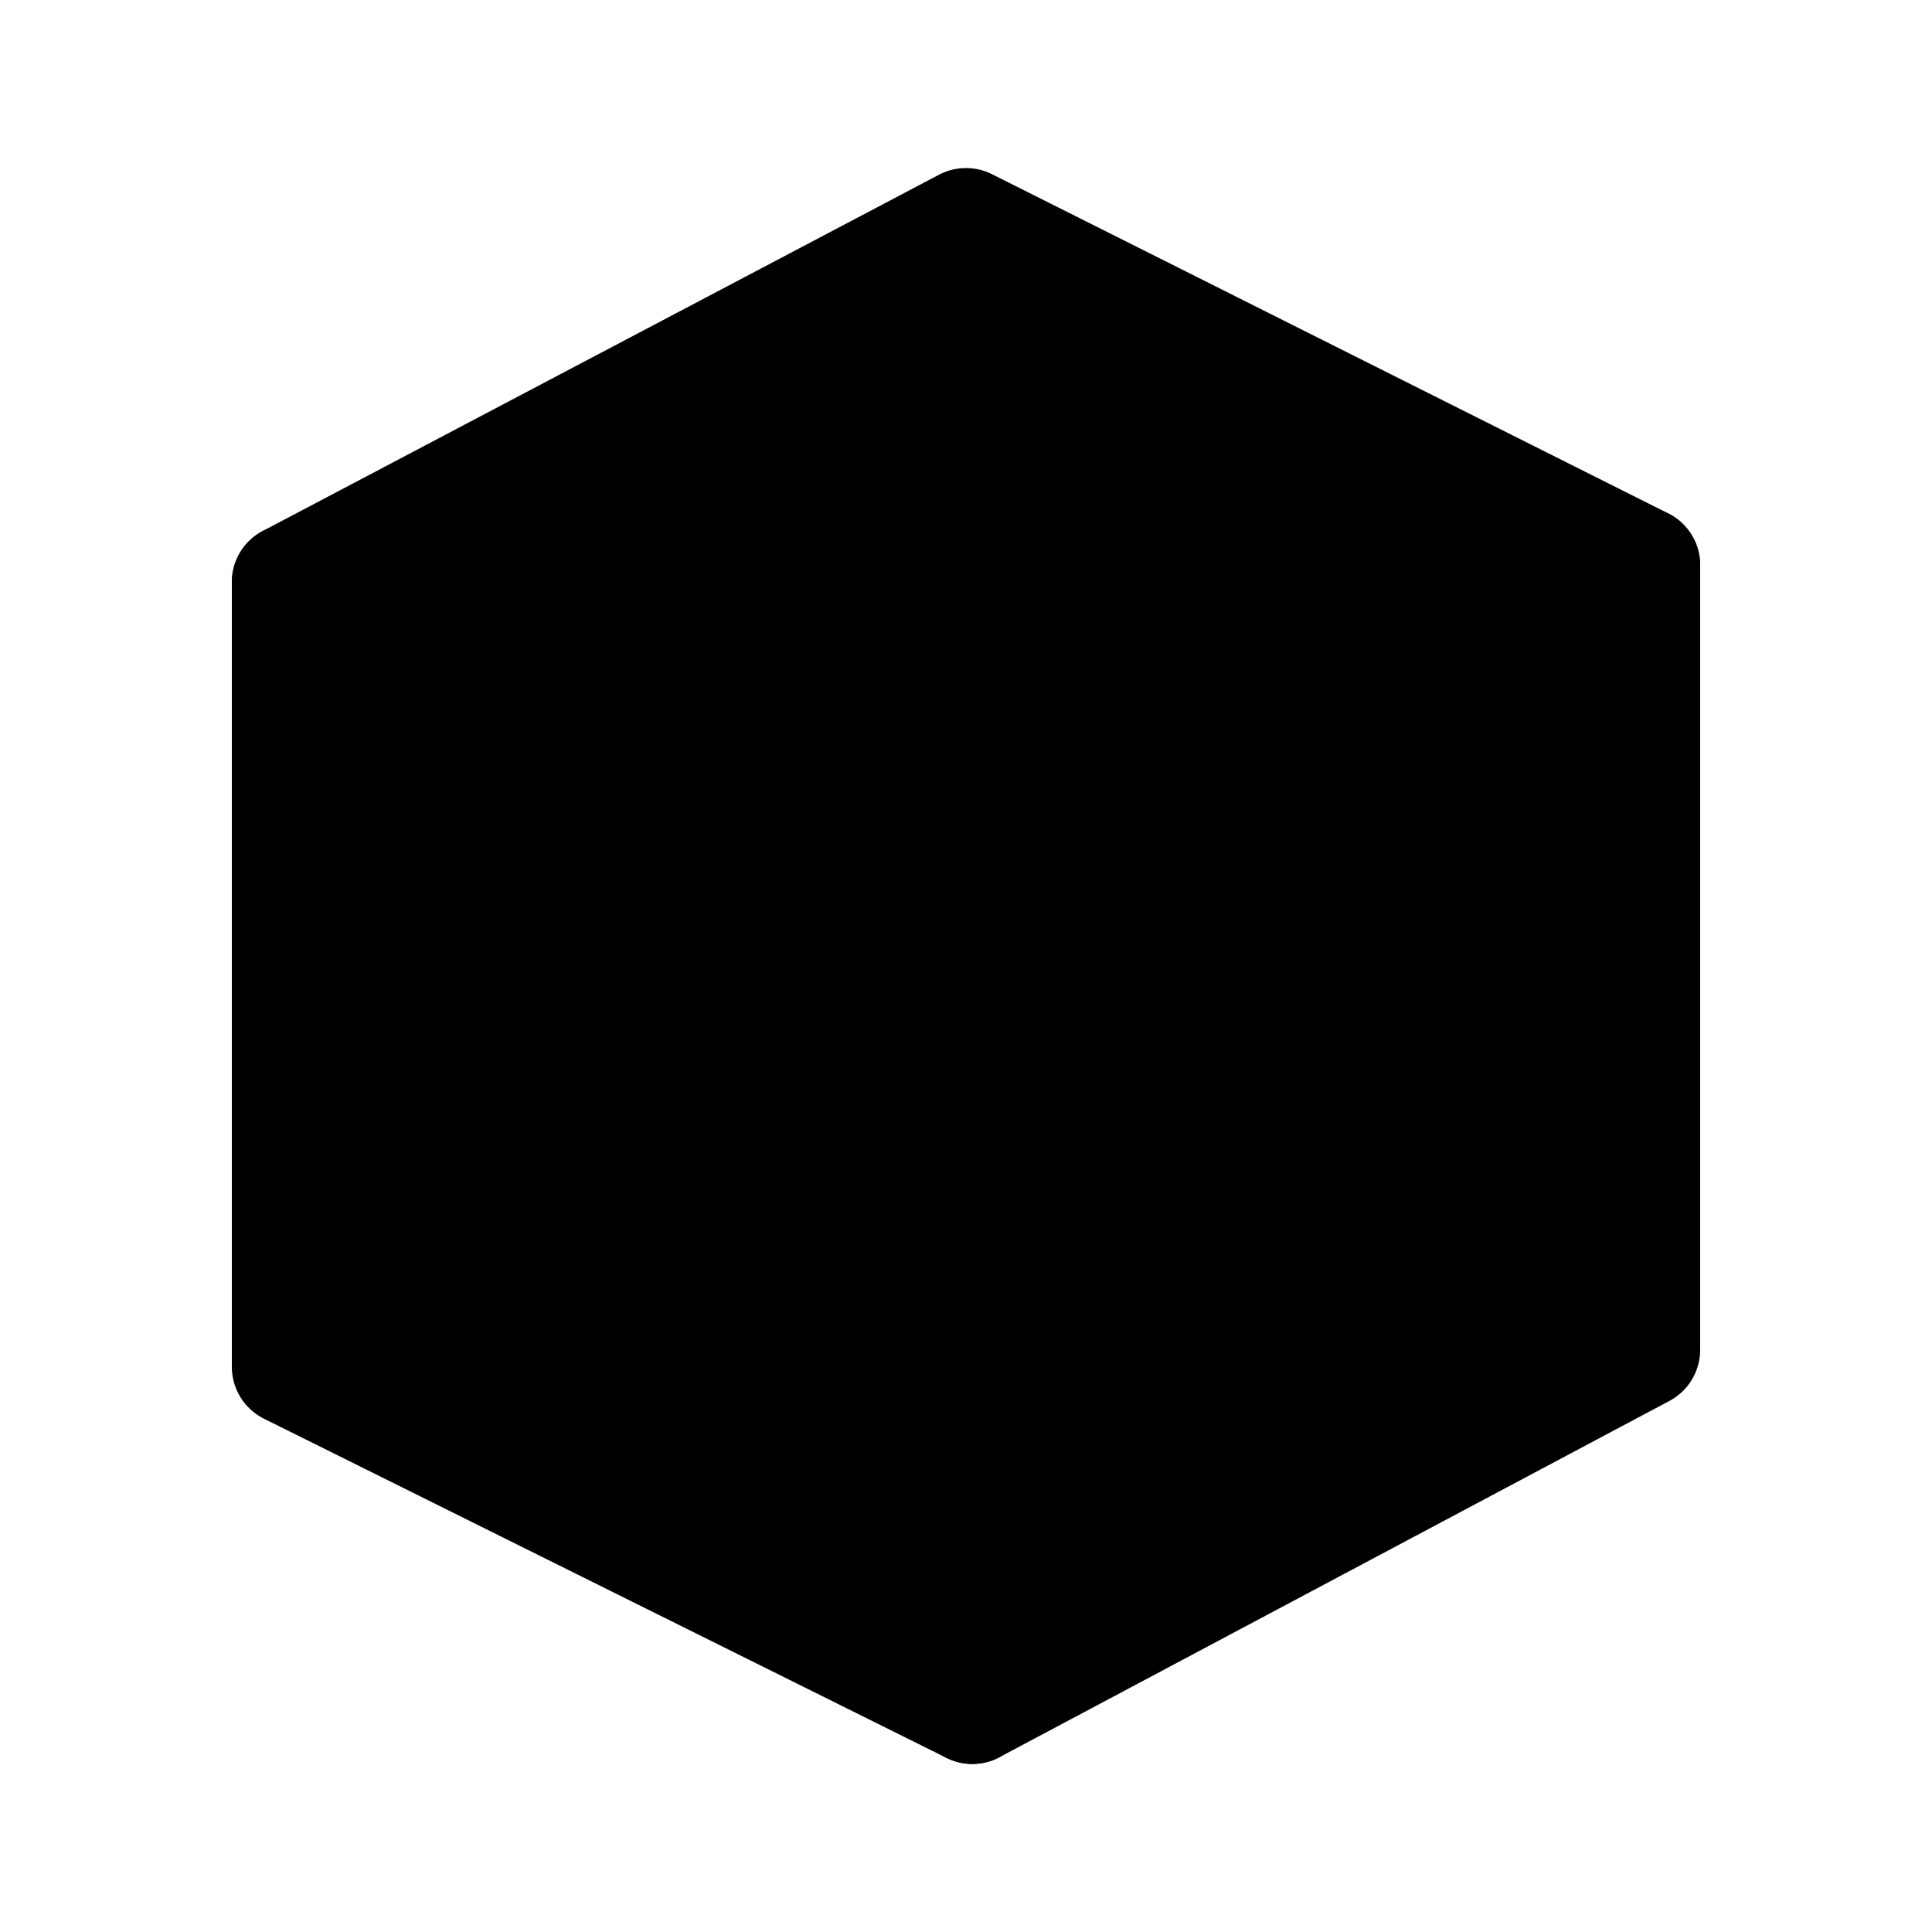 <svg xmlns="http://www.w3.org/2000/svg" xmlns:xlink="http://www.w3.org/1999/xlink" version="1.1" x="0px" y="0px" viewBox="0 0 100 100" enable-background="new 0 0 100 100" xml:space="preserve"><g><polygon  stroke="#000000" stroke-width="6" stroke-linecap="round" stroke-linejoin="round" stroke-miterlimit="10" points="   50.327,88.302 15,70.746 15,30.137 50.327,47.693 85,29.254 85,69.863  "></polygon><polygon  stroke="#000000" stroke-width="6" stroke-linecap="round" stroke-linejoin="round" stroke-miterlimit="10" points="   50.327,47.693 15,30.137 50,11.698 85,29.254  "></polygon><line  stroke="#000000" stroke-width="6" stroke-linecap="round" stroke-linejoin="round" stroke-miterlimit="10" x1="50.327" y1="88.302" x2="50.327" y2="47.693"></line><polygon  stroke="#000000" stroke-width="6" stroke-linecap="round" stroke-linejoin="round" stroke-miterlimit="10" points="   50.149,37.885 34.074,29.896 50,21.506 65.926,29.494  "></polygon></g><line  stroke="#000000" stroke-width="6" stroke-linecap="round" stroke-linejoin="round" stroke-miterlimit="10" x1="22.5" y1="34.333" x2="22.5" y2="63.667"></line><line  stroke="#000000" stroke-width="6" stroke-linecap="round" stroke-linejoin="round" stroke-miterlimit="10" x1="31" y1="55.075" x2="31" y2="76.911"></line><line  stroke="#000000" stroke-width="6" stroke-linecap="round" stroke-linejoin="round" stroke-miterlimit="10" x1="31" y1="38.548" x2="31" y2="46.297"></line><line  stroke="#000000" stroke-width="6" stroke-linecap="round" stroke-linejoin="round" stroke-miterlimit="10" x1="41" y1="72.085" x2="41" y2="81.736"></line><line  stroke="#000000" stroke-width="6" stroke-linecap="round" stroke-linejoin="round" stroke-miterlimit="10" x1="41" y1="43.374" x2="41" y2="63.307"></line><line  stroke="#000000" stroke-width="6" stroke-linecap="round" stroke-linejoin="round" stroke-miterlimit="10" x1="77.333" y1="34.333" x2="77.333" y2="63.667"></line><line  stroke="#000000" stroke-width="6" stroke-linecap="round" stroke-linejoin="round" stroke-miterlimit="10" x1="68.833" y1="55.075" x2="68.833" y2="76.911"></line><line  stroke="#000000" stroke-width="6" stroke-linecap="round" stroke-linejoin="round" stroke-miterlimit="10" x1="68.833" y1="38.548" x2="68.833" y2="46.297"></line><line  stroke="#000000" stroke-width="6" stroke-linecap="round" stroke-linejoin="round" stroke-miterlimit="10" x1="58.833" y1="72.085" x2="58.833" y2="81.736"></line><line  stroke="#000000" stroke-width="6" stroke-linecap="round" stroke-linejoin="round" stroke-miterlimit="10" x1="58.833" y1="43.374" x2="58.833" y2="63.307"></line></svg>